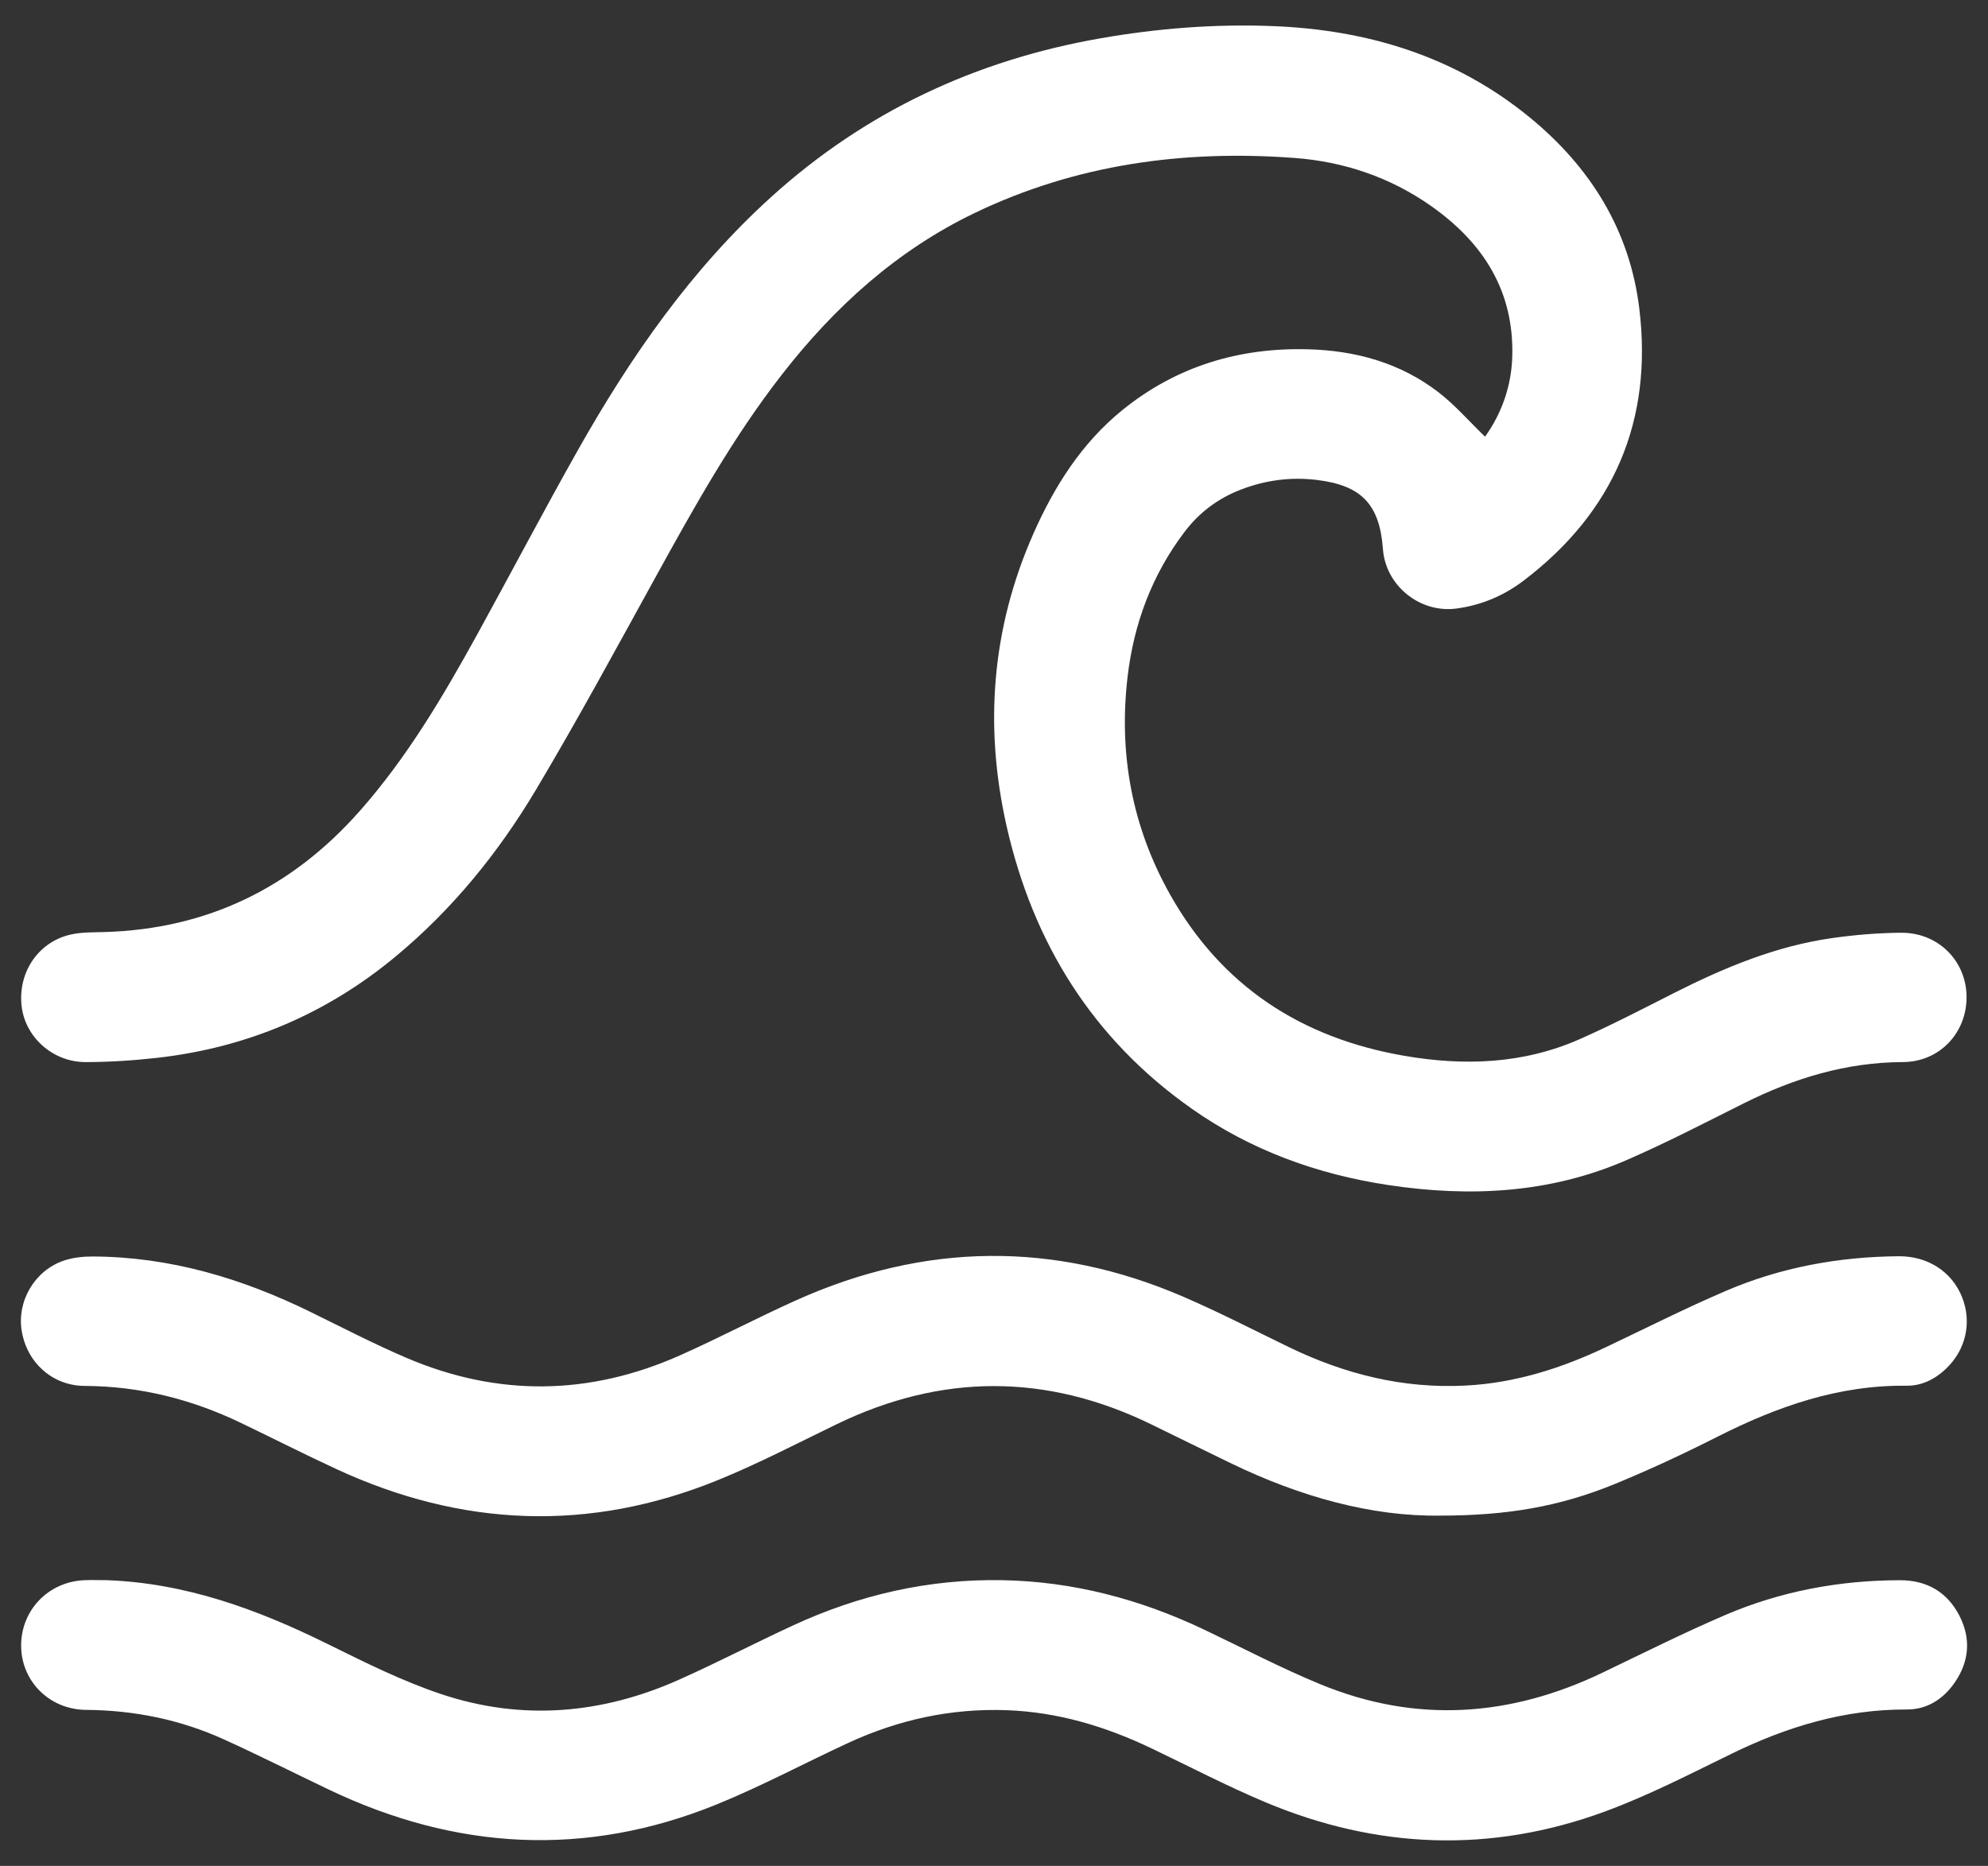 <?xml version="1.0" encoding="utf-8"?>
<!-- Generator: Adobe Illustrator 16.0.0, SVG Export Plug-In . SVG Version: 6.00 Build 0)  -->
<!DOCTYPE svg PUBLIC "-//W3C//DTD SVG 1.1//EN" "http://www.w3.org/Graphics/SVG/1.1/DTD/svg11.dtd">
<svg version="1.1" id="kids" xmlns="http://www.w3.org/2000/svg" xmlns:xlink="http://www.w3.org/1999/xlink" x="0px" y="0px"
	 width="1103.808px" height="1036.199px" viewBox="0 0 1103.808 1036.199" enable-background="new 0 0 1103.808 1036.199"
	 xml:space="preserve">
<rect x="0" y="0" width="1103.808" height="1036.199" fill="#333333" stroke="none"/>
<g>
	<path fill-rule="evenodd" clip-rule="evenodd" fill="#FFFFFF" d="M824.557,242.521c9.062-12.725,14.574-27.716,15.097-44.23
		c1.162-36.676-16.207-63.668-45.302-84.061c-22.641-15.869-48.267-24.474-75.514-26.508c-61.613-4.6-121.343,3.507-177.615,30.539
		c-43.275,20.789-77.798,52.142-107.058,89.712c-27.027,34.705-48.363,72.944-69.515,111.337
		c-22.011,39.95-43.727,80.1-67.067,119.271c-20.811,34.925-46.33,66.375-77.844,92.543
		c-38.479,31.952-82.643,50.667-132.261,56.302c-13.216,1.5-26.574,2.371-39.869,2.393c-18.648,0.03-34.094-14.3-35.702-31.918
		c-1.697-18.602,9.822-35.176,27.777-39.013c5.952-1.271,12.245-1.106,18.393-1.289c56.973-1.697,103.875-24.508,141.523-67.055
		c26.476-29.922,46.577-64.053,65.706-98.822c18.616-33.84,36.553-68.06,55.529-101.693
		c29.274-51.887,62.994-100.491,107.526-140.793c52.185-47.228,113.335-75.802,182.431-87.923
		c31.615-5.546,63.494-8.062,95.543-6.84c52.805,2.014,101.407,16.688,142.892,50.617c33.688,27.553,55.635,62.586,60.958,106.113
		c7.626,62.35-14.082,113.141-64.229,151.253c-10.964,8.333-23.503,13.695-37.439,15.505c-20.123,2.612-39.156-12.683-40.653-33.002
		c-1.823-24.745-11.781-35.353-36.448-38.4c-14.471-1.788-28.574,0.022-42.221,5.247c-12.762,4.886-23.238,12.672-31.538,23.635
		c-18.075,23.874-28.115,50.938-31.579,80.396c-5.027,42.768,2.465,83.388,23.643,121.014
		c28.635,50.87,72.879,79.594,129.846,89.455c33.3,5.764,66.182,4.632,97.547-9.227c17.643-7.796,34.8-16.716,52.016-25.445
		c28.053-14.225,56.883-26.269,88.255-30.699c12.664-1.789,25.53-2.872,38.312-2.937c20.532-0.103,36.075,15.676,36.209,35.494
		c0.135,20.06-14.915,36.238-35.395,36.317c-31.437,0.12-60.33,8.956-88.115,22.831c-21.733,10.854-43.325,22.097-65.595,31.746
		c-42.383,18.365-86.792,20.53-131.927,13.717c-39.6-5.978-76.453-19.351-109.329-42.51
		c-54.876-38.655-87.962-91.947-102.63-156.782c-12.561-55.521-8.306-109.956,14.813-162.328
		c11.609-26.299,26.817-50.391,49.431-68.731c29.963-24.303,64.792-34.807,103.121-33.779c26.415,0.709,51.177,7.517,72.347,23.811
		C807.889,224.911,815.683,233.95,824.557,242.521z"/>
	<path fill-rule="evenodd" clip-rule="evenodd" fill="#FFFFFF" d="M58.913,877.517c43.955,1.51,83.982,16.171,122.881,35.39
		c20.705,10.229,41.577,20.691,63.401,27.961c44.687,14.887,89.094,11.044,131.973-8.141c21.264-9.514,41.97-20.267,63.116-30.053
		c36.808-17.034,75.451-25.876,116.152-25.15c39.462,0.703,76.65,10.587,112.146,27.461c21.493,10.218,42.627,21.315,64.603,30.365
		c53.019,21.833,105.36,18.162,156.684-6.508c22.497-10.814,44.853-21.991,67.769-31.852c30.95-13.317,63.618-19.398,97.317-19.442
		c14.72-0.02,26.146,6.442,32.94,19.633c6.584,12.781,5.541,25.537-2.66,37.333c-6.336,9.112-15.319,14.873-26.474,14.826
		c-34.641-0.144-66.559,9.543-97.368,24.593c-23.162,11.314-46.228,23.216-70.354,32.091
		c-63.263,23.274-126.506,20.861-188.548-5.229c-21.455-9.022-42.16-19.835-63.179-29.891
		c-25.505-12.201-52.082-20.178-80.554-21.181c-30.738-1.082-59.917,5.308-87.711,18.146
		c-24.473,11.305-48.312,24.124-73.253,34.245c-72.824,29.55-144.763,25.37-215.338-8.354
		c-19.369-9.257-38.554-18.918-58.093-27.799c-24.272-11.034-49.921-16.205-76.608-16.408c-20.092-0.153-35.767-15.64-36.016-35.254
		c-0.255-19.946,15.041-35.966,35.18-36.758C50.912,877.383,54.915,877.517,58.913,877.517z"/>
	<path fill-rule="evenodd" clip-rule="evenodd" fill="#FFFFFF" d="M799.61,841.673c-38.166,0.574-77.747-10.557-115.603-28.8
		c-14.996-7.228-29.906-14.631-44.875-21.915c-58.211-28.326-116.395-28.234-174.646-0.007
		c-21.864,10.595-43.474,21.884-65.944,31.027c-71.294,29.012-142.051,26.124-211.711-6.122
		c-17.822-8.251-35.345-17.146-53.047-25.659c-27.404-13.178-56.175-20.405-86.738-20.547c-17.877-0.083-32.035-12.854-34.973-30.45
		c-2.768-16.58,7.127-33.646,23.385-39.143c5.08-1.718,10.77-2.307,16.176-2.282c42.837,0.2,82.724,12.135,120.881,30.85
		c17.633,8.647,35.102,17.713,53.141,25.429c50.812,21.735,101.751,21.008,152.154-1.49c21.572-9.629,42.504-20.688,64.048-30.385
		c71.471-32.168,143.449-33.077,215.456-1.929c19.69,8.517,38.804,18.377,58.117,27.752c31.101,15.098,63.616,23.282,98.458,21.451
		c27.613-1.452,53.23-9.662,77.959-21.409c22.096-10.497,43.962-21.539,66.428-31.179c30.495-13.083,62.688-18.942,95.867-19.228
		c16.143-0.139,29.493,8.466,35.186,22.517c5.706,14.085,2.251,29.626-9.146,40.255c-6.05,5.643-13.32,9.231-21.607,9.132
		c-37.717-0.456-71.894,11.569-105.003,28.33c-18.69,9.461-37.733,18.353-57.11,26.297
		C865.96,836.674,836.782,841.673,799.61,841.673z"/>
</g>
</svg>

